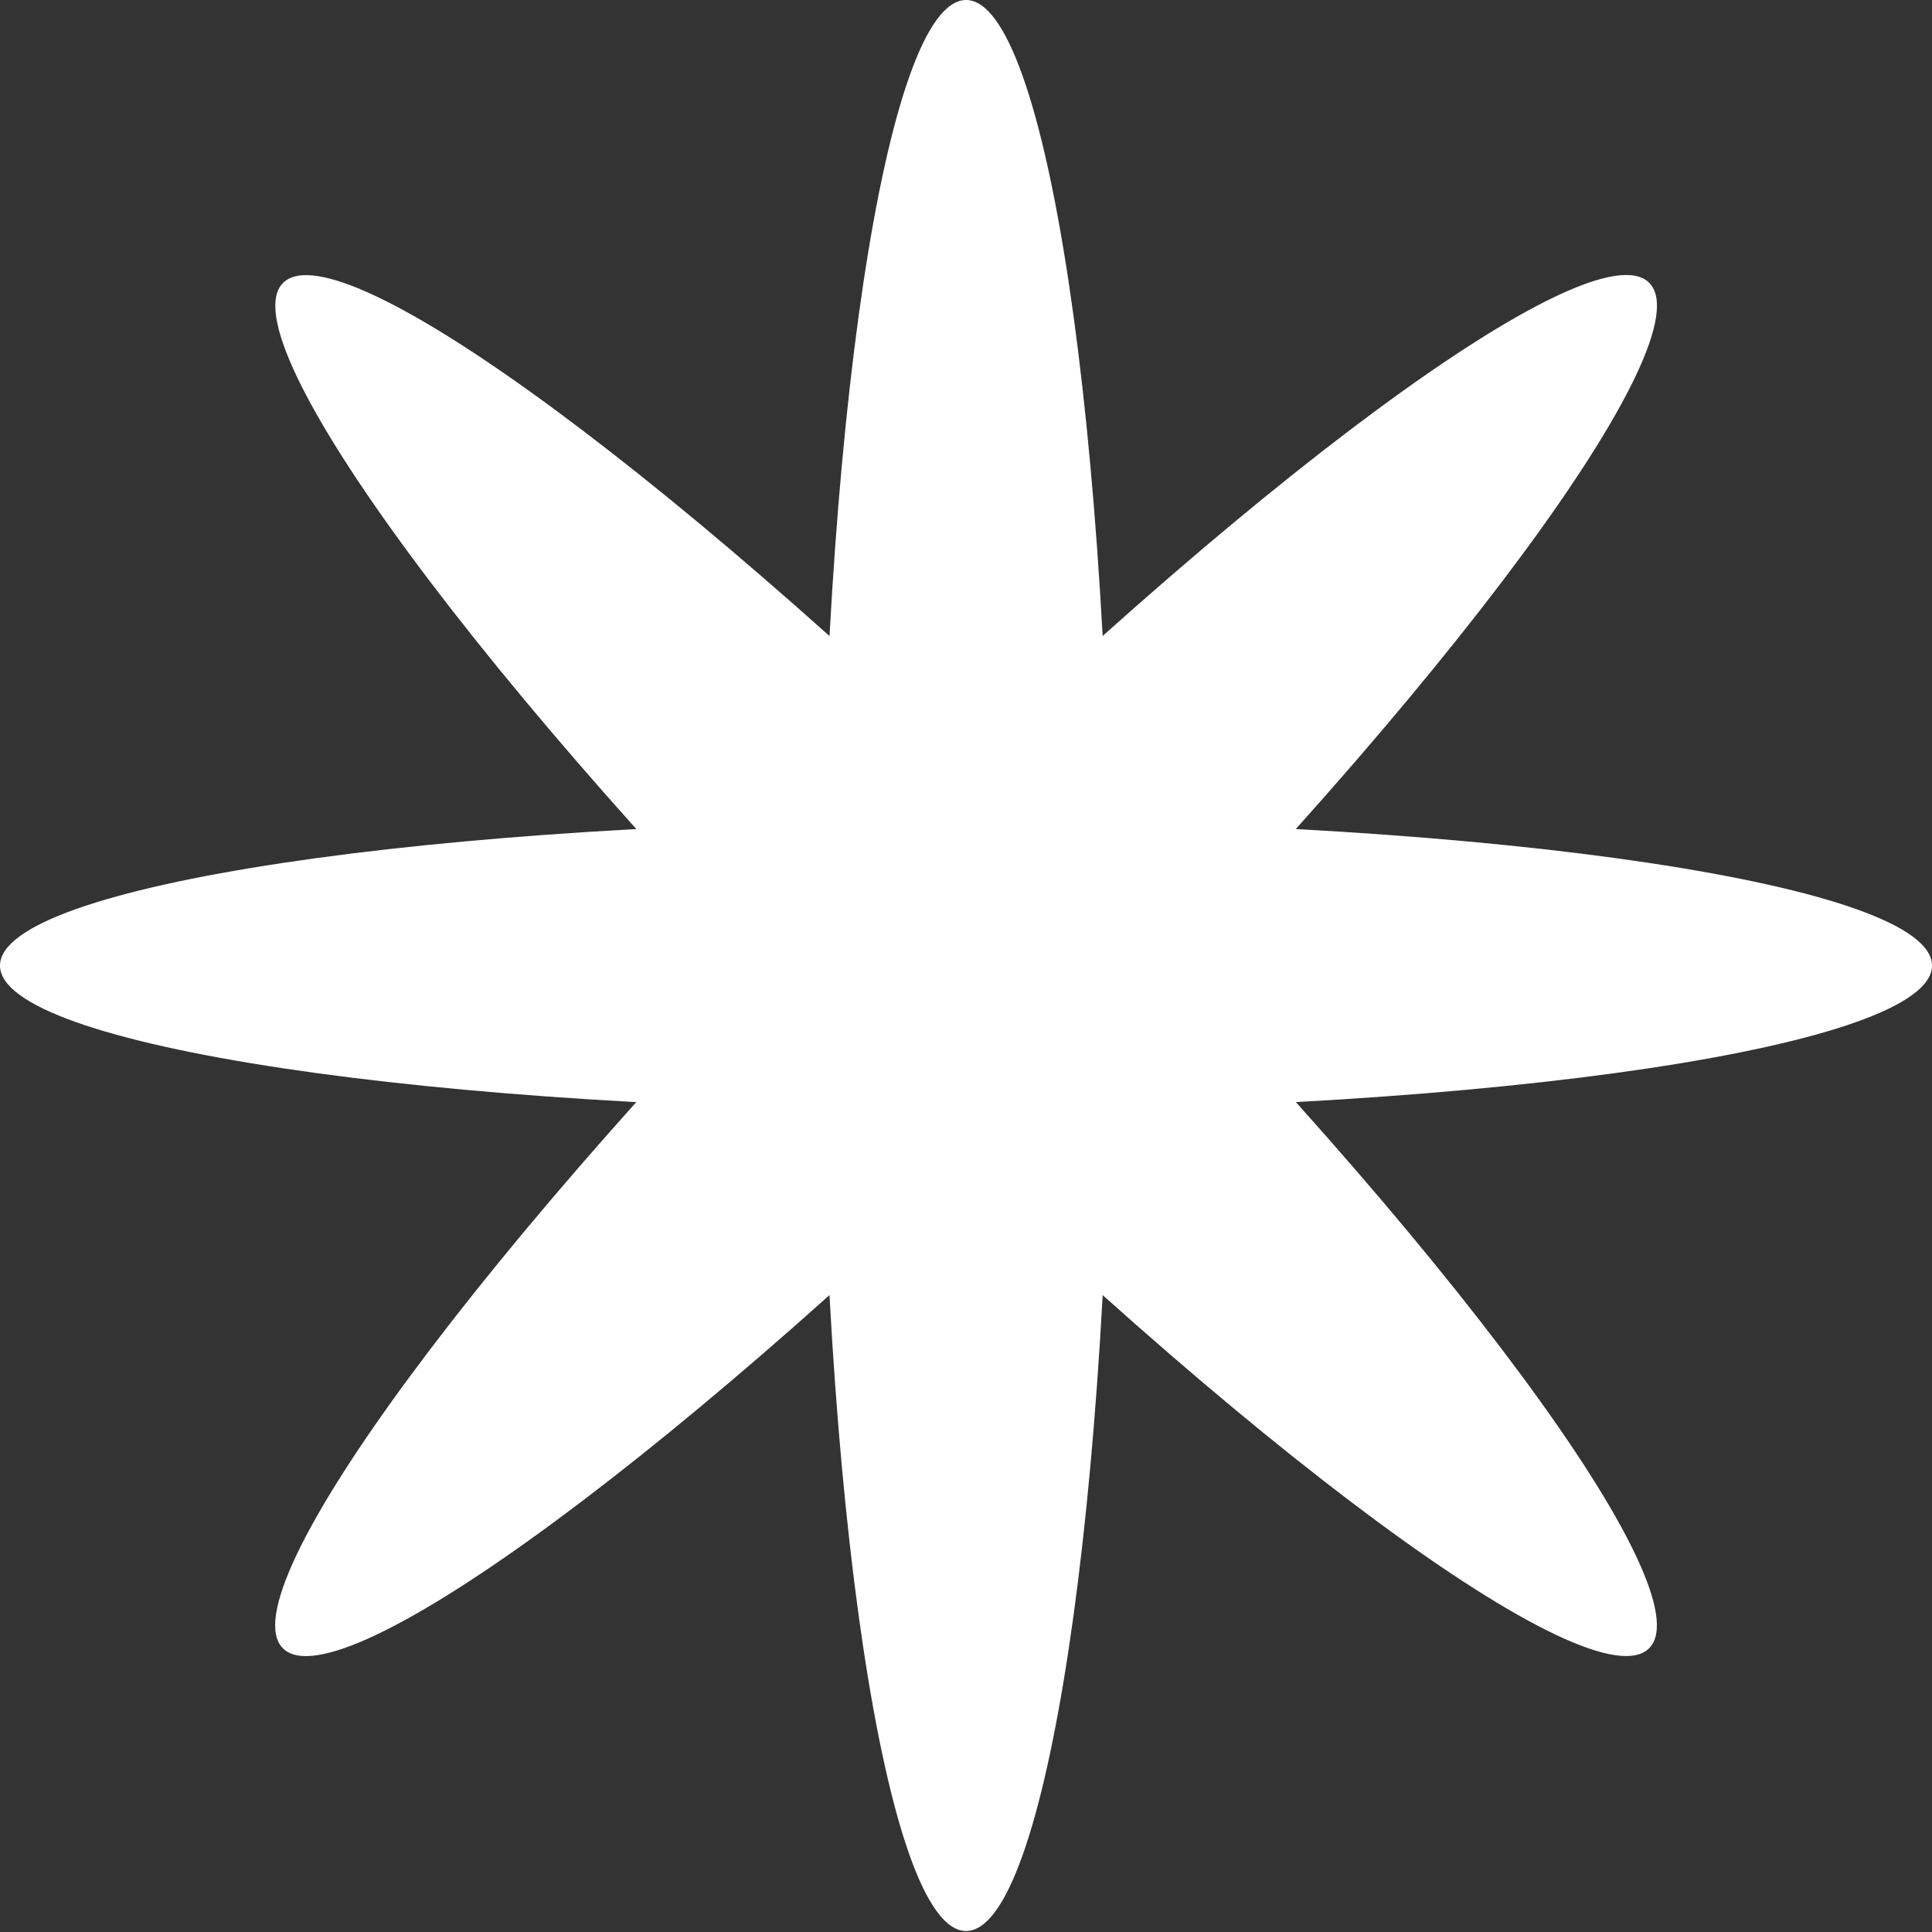 <?xml version="1.0" encoding="UTF-8"?> <svg xmlns="http://www.w3.org/2000/svg" width="144" height="144" viewBox="0 0 144 144" fill="none"><rect x="0" y="0" width="144" height="144" fill="#333333" stroke="none"/><path d="M82.833 71.97C82.833 91.838 81.627 109.837 79.663 122.853C77.698 135.868 75.001 143.926 72.007 143.926C69.012 143.926 66.316 135.868 64.351 122.853C62.386 109.837 61.18 91.838 61.18 71.97C61.18 32.22 66.031 0 72.007 0C77.982 0 82.833 32.22 82.833 71.97Z" fill="white"></path><path d="M72.007 61.148C91.885 61.148 109.894 62.354 122.916 64.318C135.951 66.281 144 68.977 144 71.97C144 77.942 111.764 82.791 71.993 82.791C52.115 82.791 34.106 81.585 21.084 79.622C8.063 77.658 0 74.963 0 71.97C0 68.977 8.063 66.281 21.084 64.318C34.106 62.354 52.115 61.148 71.993 61.148H72.007Z" fill="white"></path><path d="M79.663 64.317C93.728 78.375 105.598 91.946 113.417 102.537C121.249 113.128 125.03 120.739 122.916 122.852C120.802 124.965 113.187 121.186 102.59 113.358C91.994 105.53 78.403 93.666 64.351 79.621C50.299 65.576 38.416 51.992 30.597 41.401C22.778 30.81 18.984 23.199 21.098 21.086C23.212 18.973 30.827 22.752 41.424 30.58C52.02 38.408 65.611 50.272 79.663 64.317Z" fill="white"></path><path d="M79.661 79.618C107.781 51.512 127.15 25.302 122.921 21.076C118.693 16.85 92.47 36.209 64.349 64.315C36.229 92.421 16.86 118.631 21.088 122.857C25.317 127.083 51.54 107.724 79.661 79.618Z" fill="white"></path></svg> 
